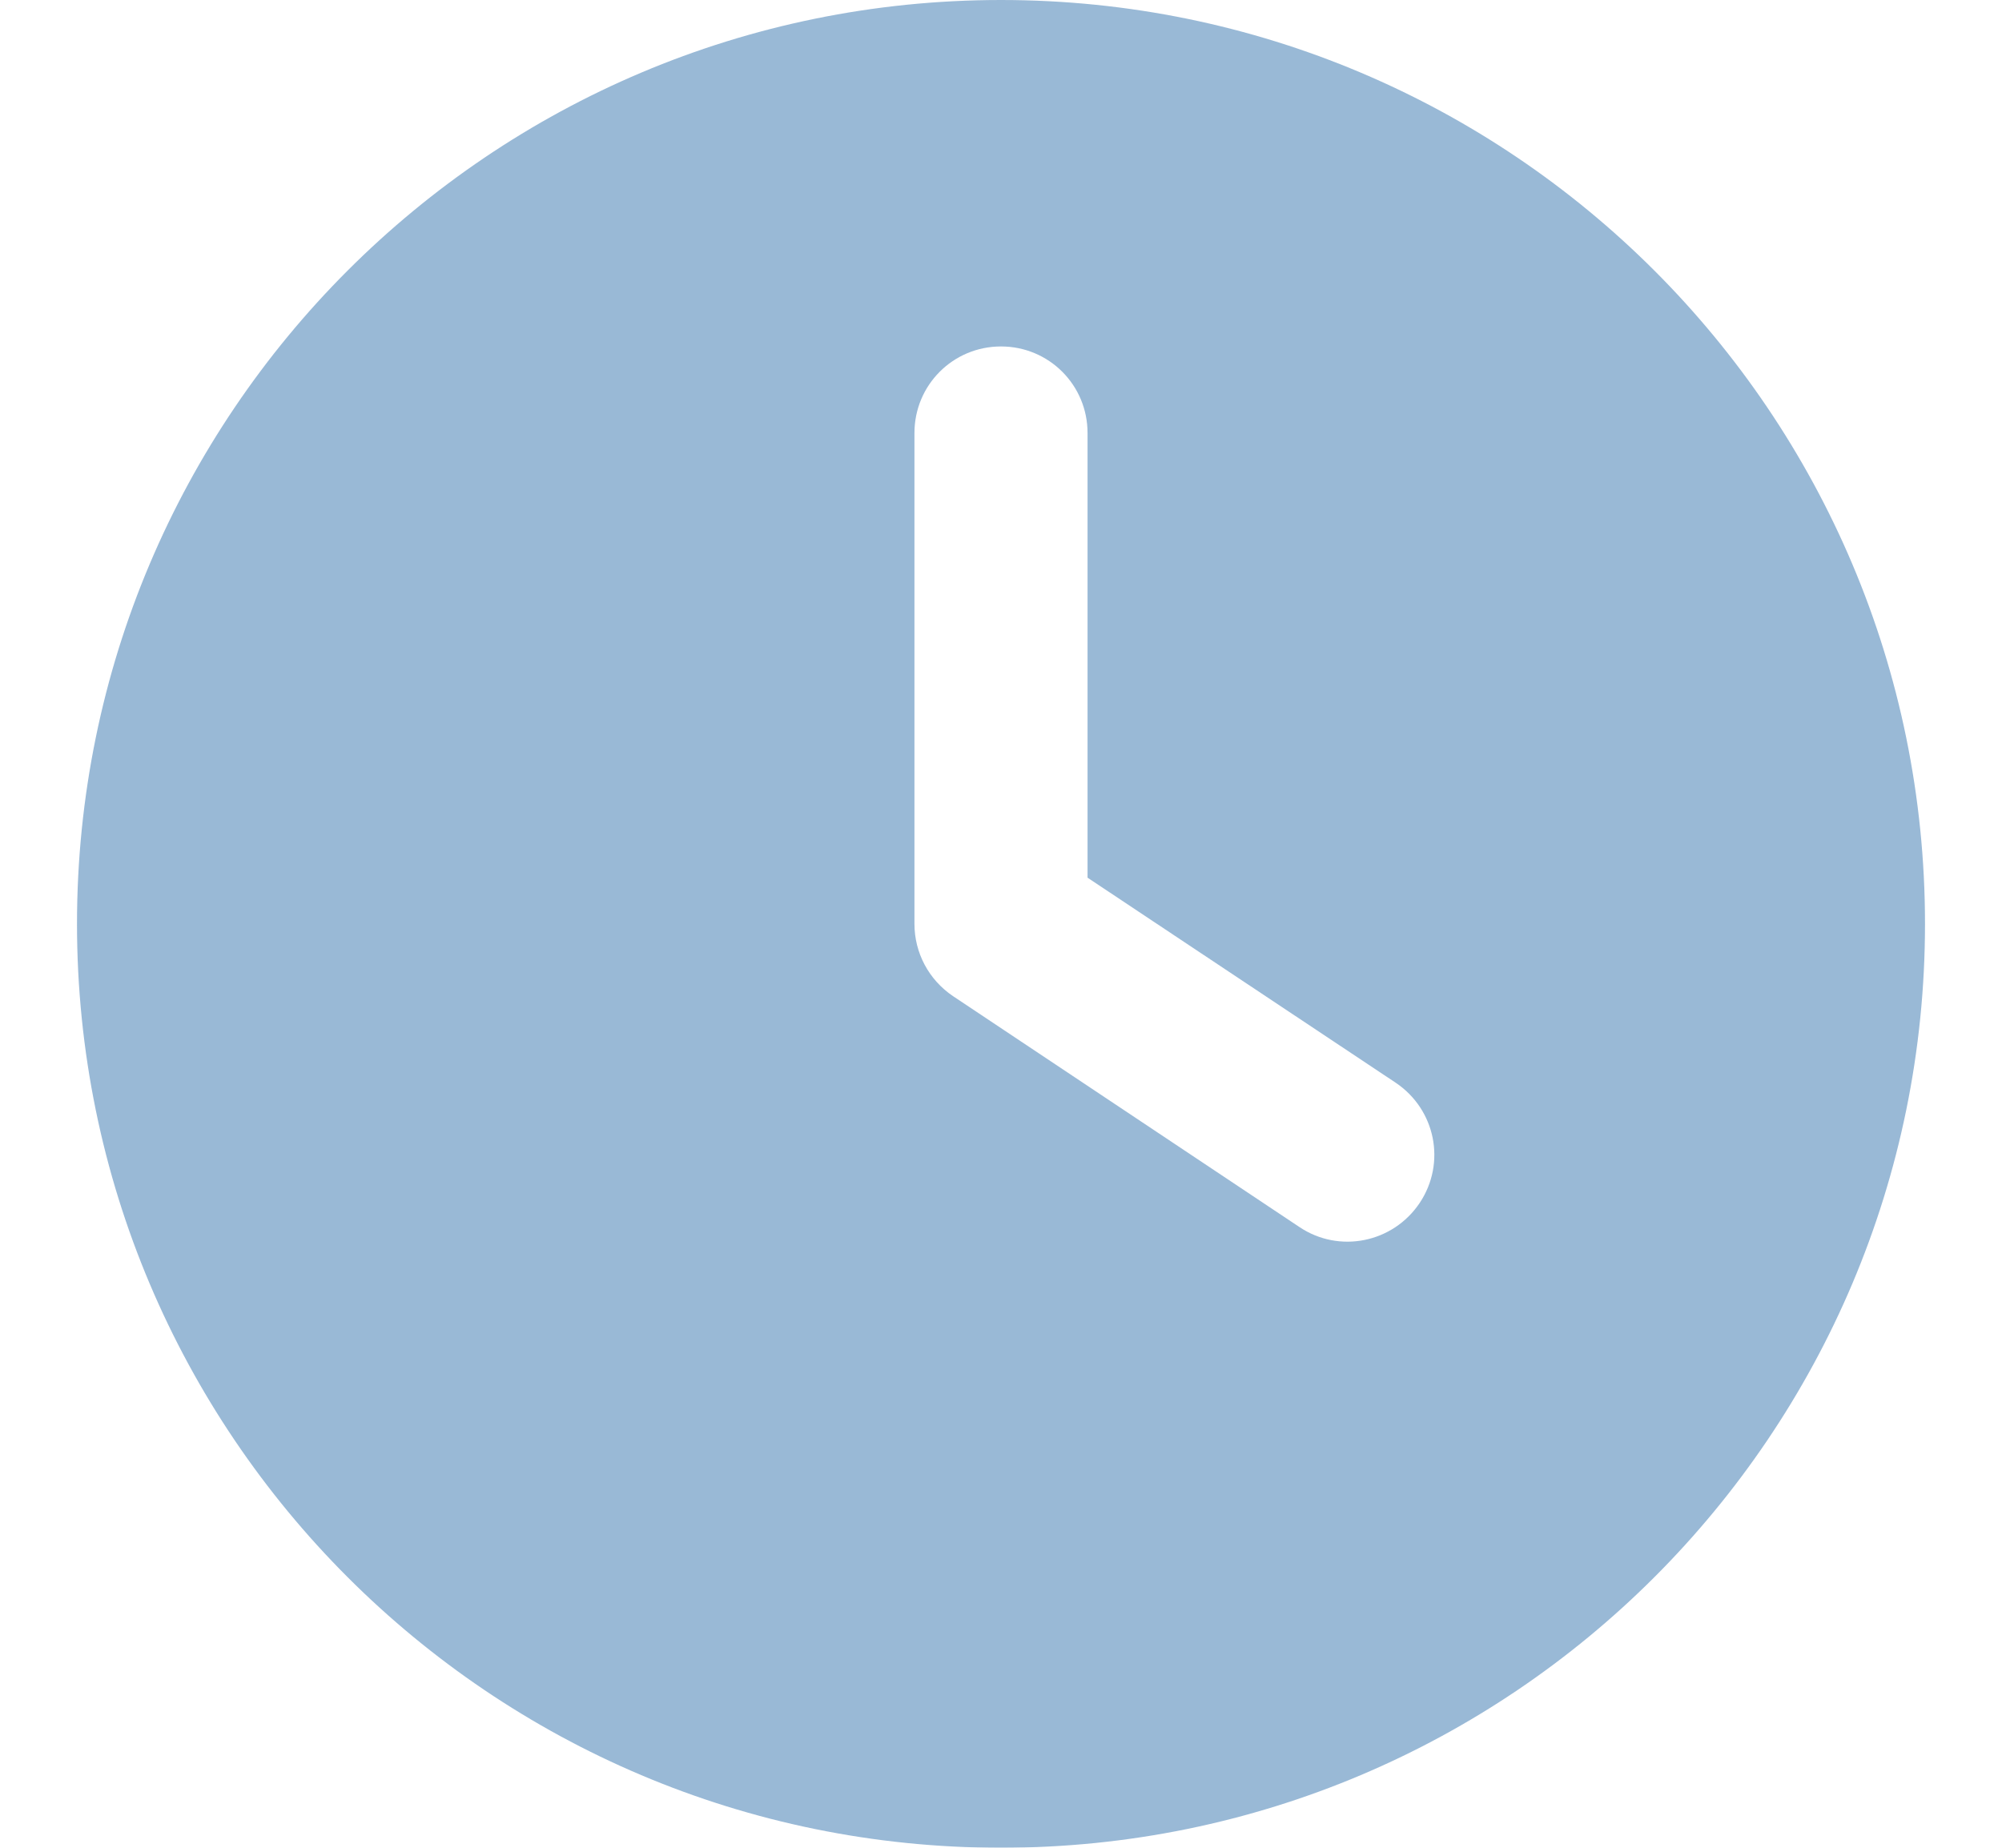 <svg width="13" height="12" viewBox="0 0 13 12" fill="none" xmlns="http://www.w3.org/2000/svg">
<g id="fa6-solid:clock" opacity="0.4" clip-path="url(#clip0_1939_44713)">
<path id="Vector" d="M6.5 12C3.186 12 0.5 9.314 0.5 6C0.5 2.686 3.186 0 6.5 0C9.814 0 12.5 2.686 12.5 6C12.5 9.314 9.814 12 6.5 12ZM5.938 2.812V6C5.938 6.188 6.031 6.363 6.188 6.469L8.438 7.969C8.696 8.142 9.045 8.072 9.219 7.812C9.392 7.552 9.322 7.205 9.062 7.031L7.062 5.7V2.812C7.062 2.501 6.812 2.25 6.5 2.25C6.188 2.25 5.938 2.501 5.938 2.812Z" fill="#004F99"/>
</g>
<defs>
<clipPath id="clip0_1939_44713">
<rect width="12" height="12" fill="white" transform="translate(0.5)"/>
</clipPath>
</defs>
</svg>
